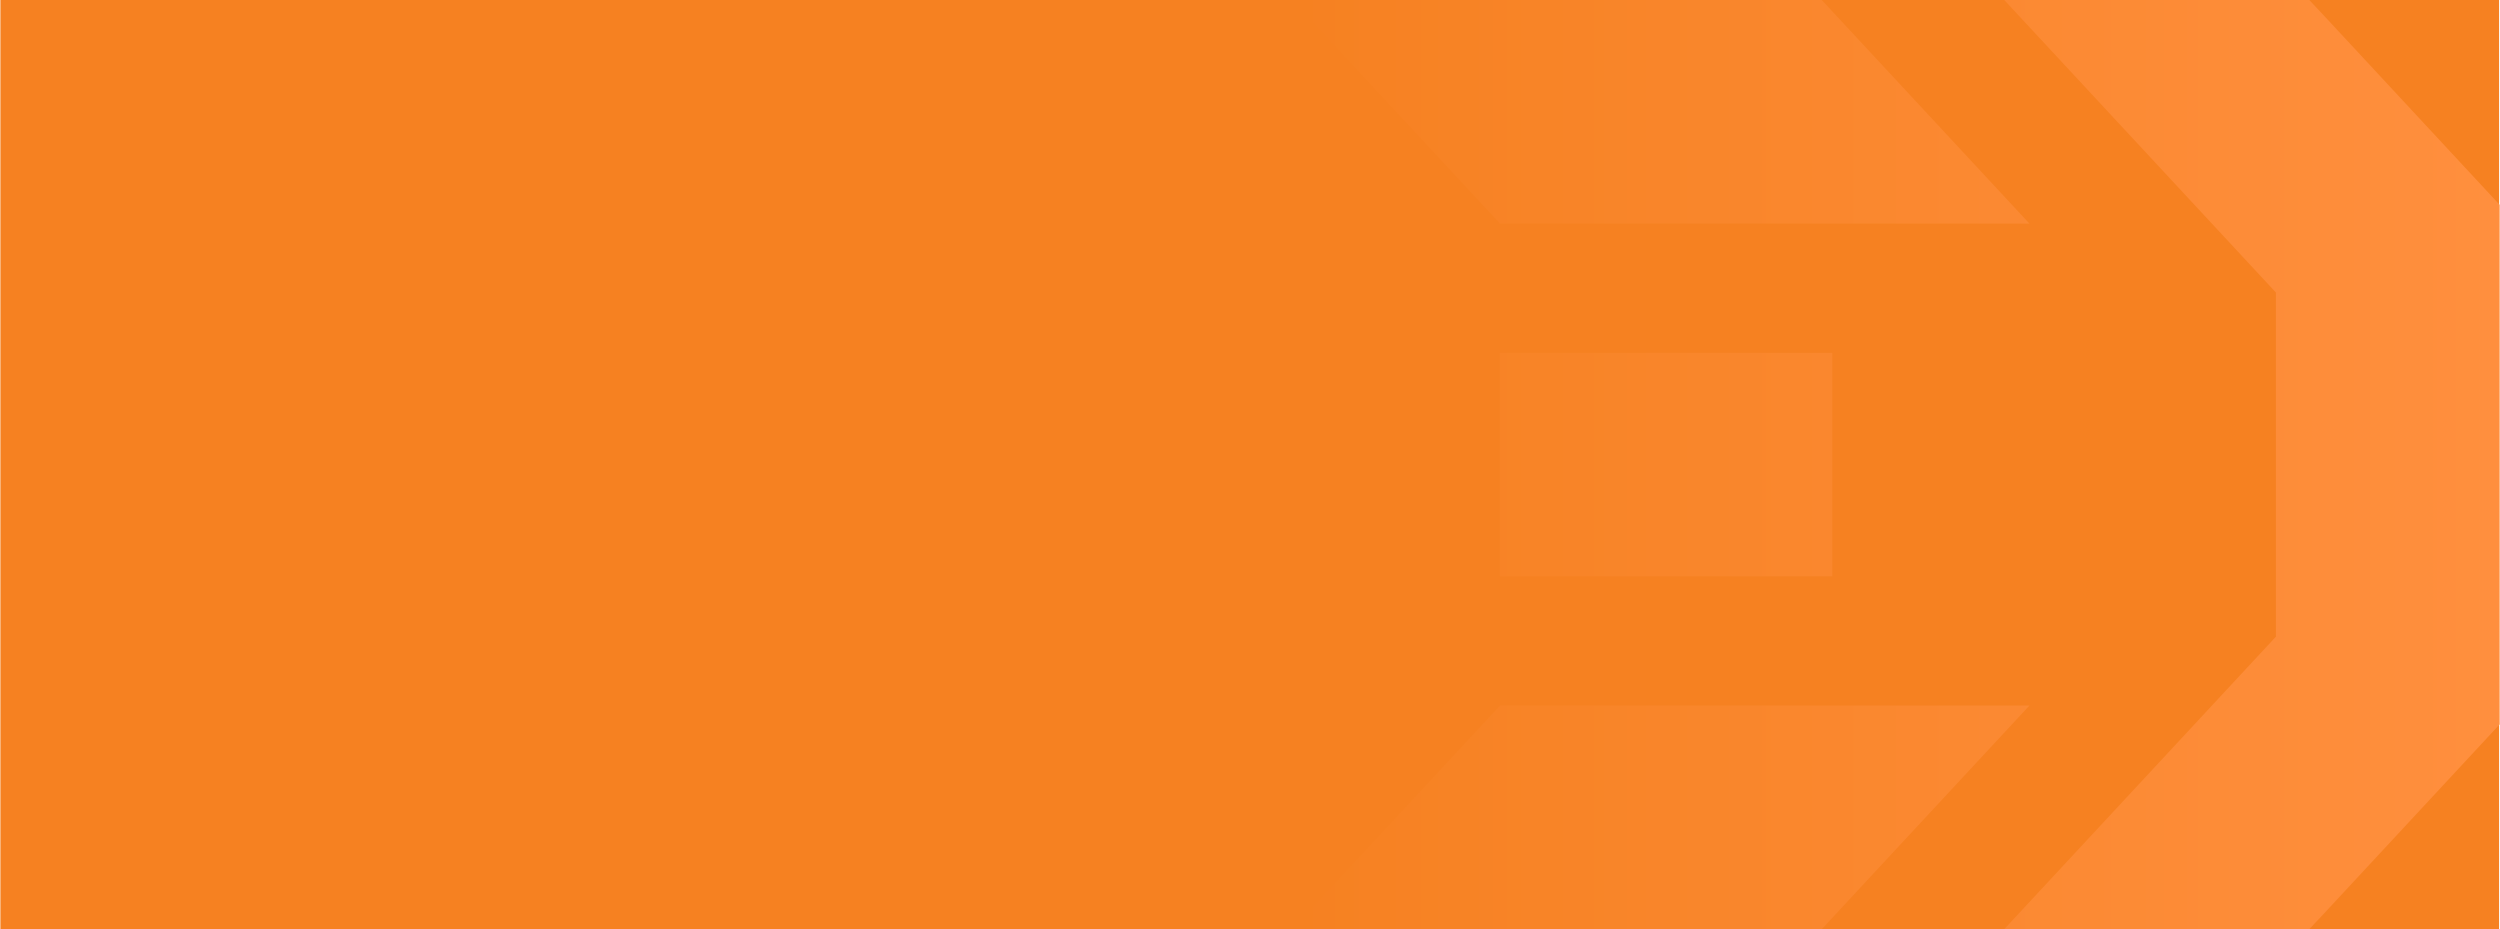 <?xml version="1.0" encoding="UTF-8"?> <svg xmlns="http://www.w3.org/2000/svg" width="1921" height="714" viewBox="0 0 1921 714" fill="none"><rect x="0.3" width="1920" height="714" fill="#F68121"></rect><path d="M1399.83 714H993L1152.6 542.132H1559.43L1399.83 714ZM1785.97 12.266L1920.7 157.345V556.652L1785.97 701.731L1774.46 713.96H1540.06L1748.83 489.191V224.806L1540.06 0H1774.46L1785.97 12.266ZM1408 442.879H1152.42V271.124H1408V442.879ZM1559.43 171.83H1152.6L993 0H1399.83L1559.43 171.83Z" fill="url(#paint0_linear_269_417)"></path><defs><linearGradient id="paint0_linear_269_417" x1="1920.7" y1="357" x2="992.616" y2="357" gradientUnits="userSpaceOnUse"><stop stop-color="#FF8F3E"></stop><stop offset="1" stop-color="#F68121"></stop></linearGradient></defs></svg> 